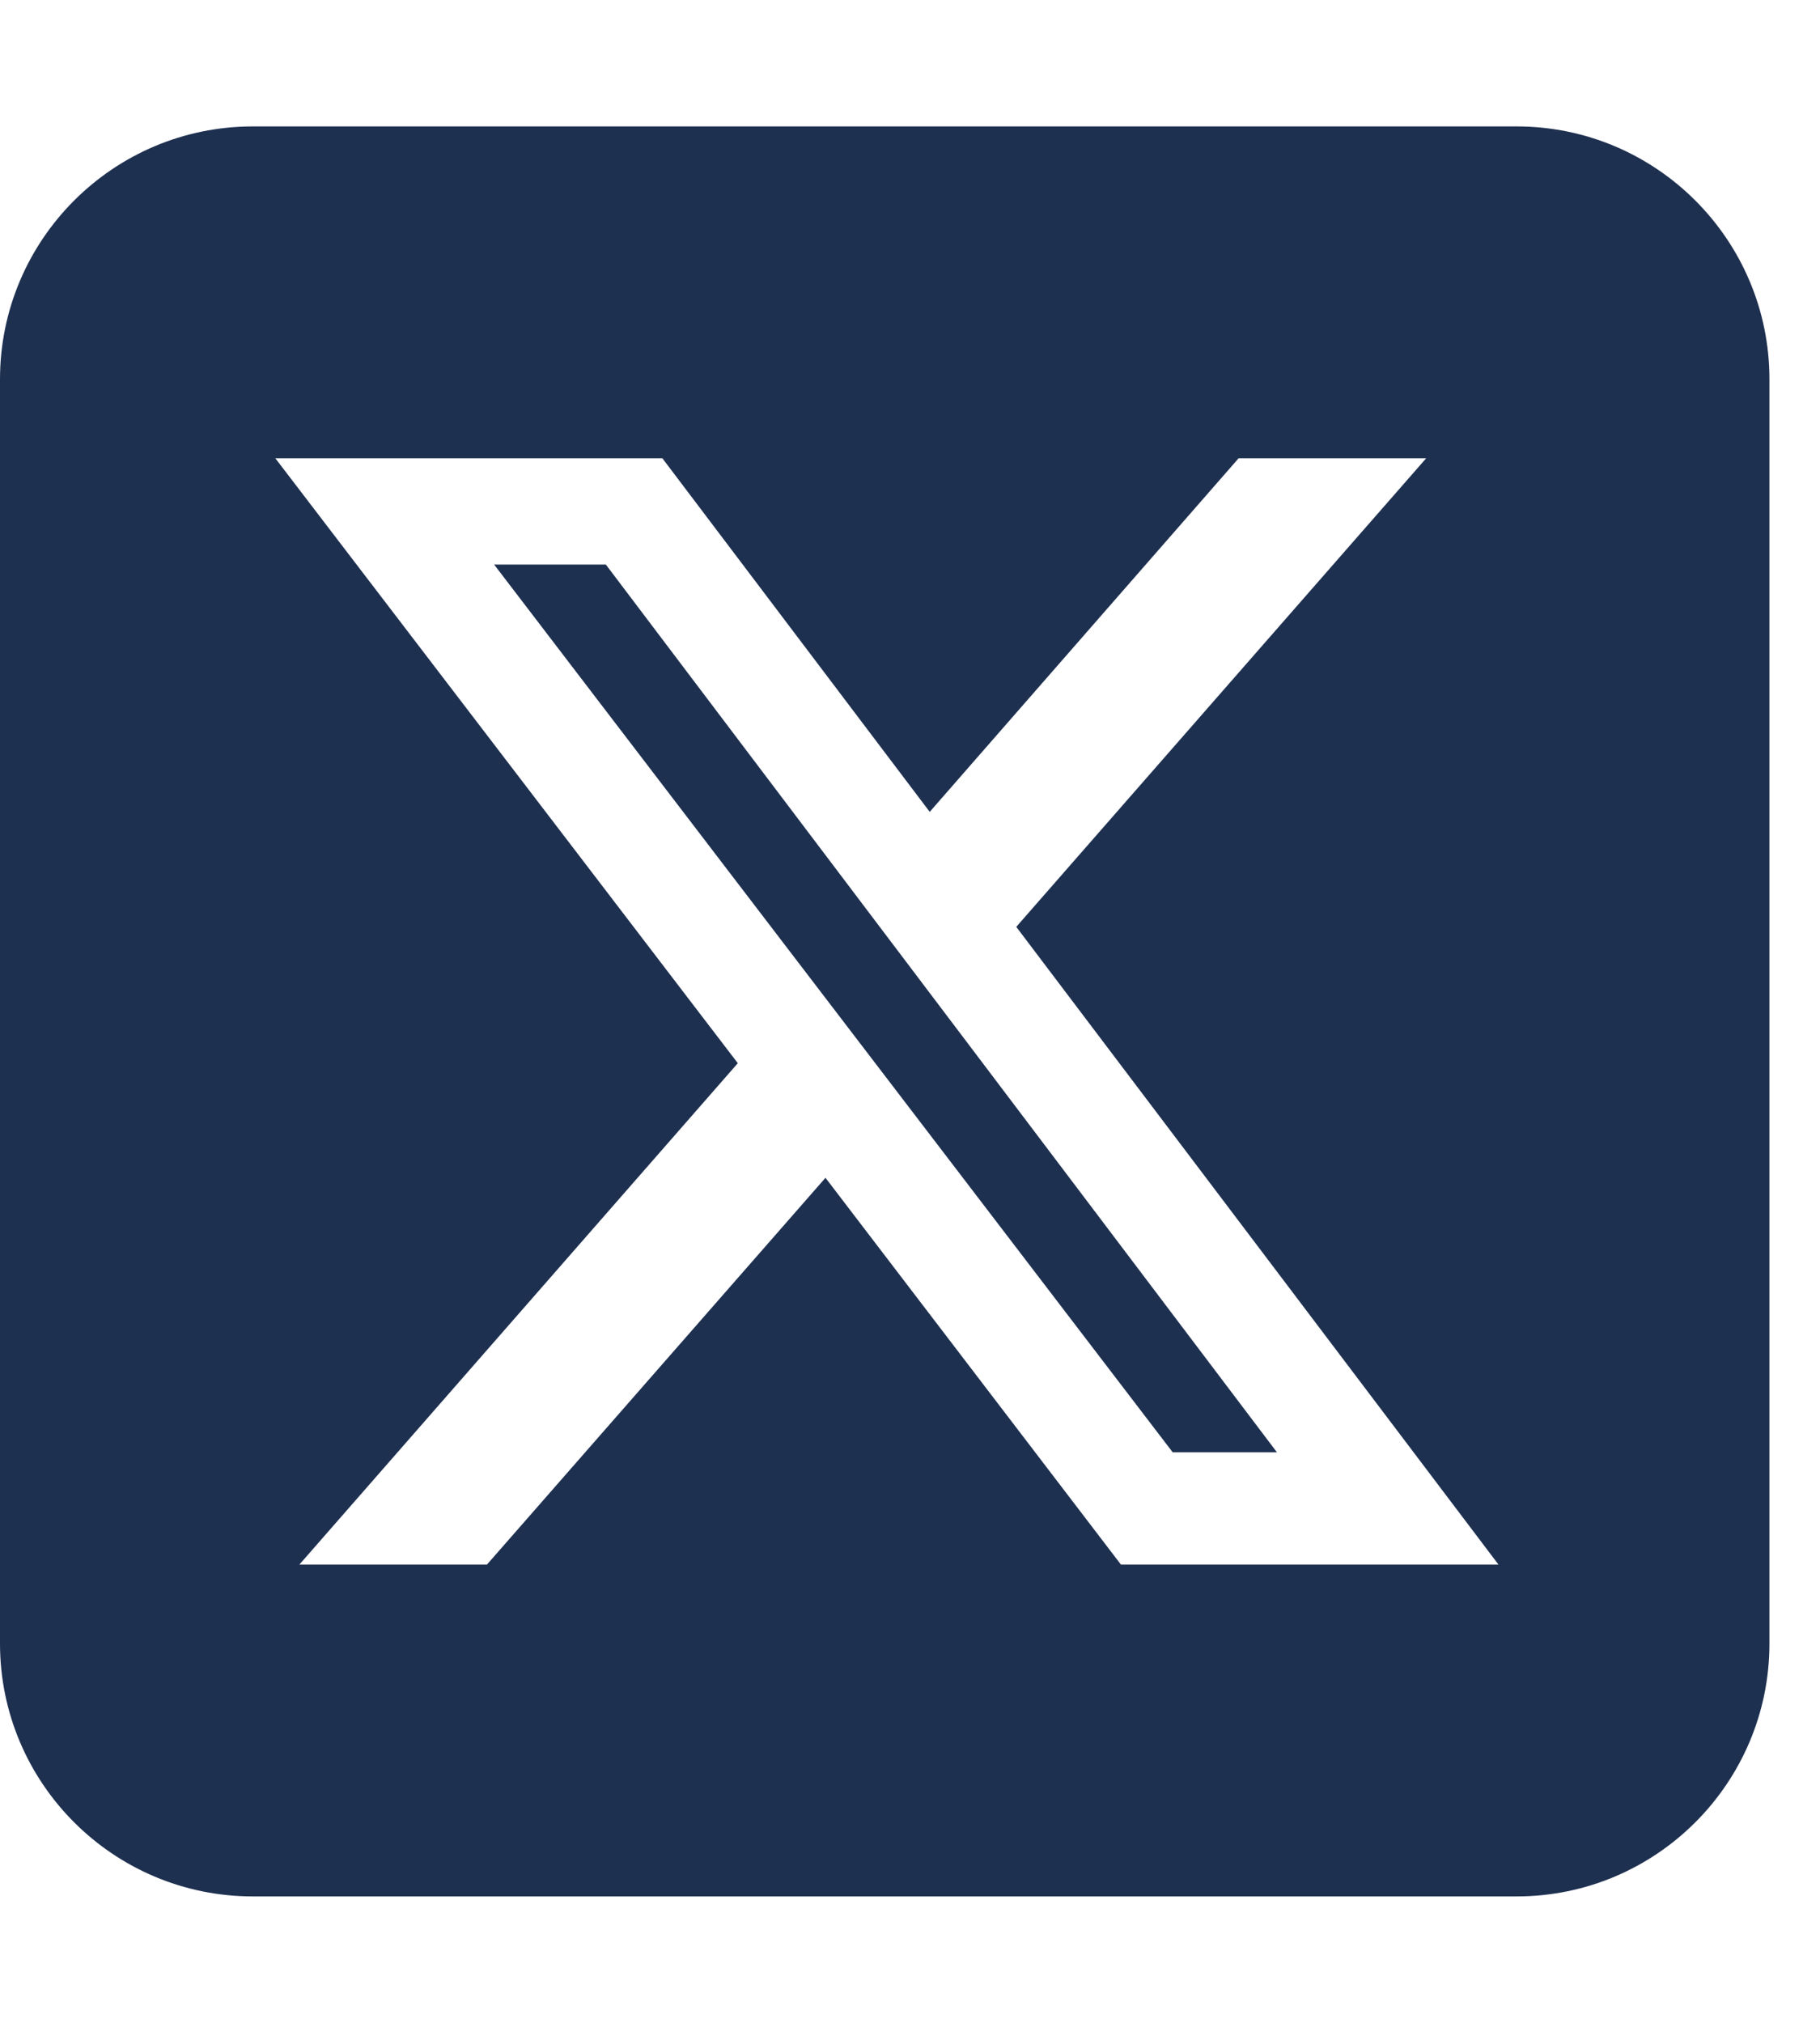 <svg width="18" height="20" viewBox="0 0 18 20" fill="none" xmlns="http://www.w3.org/2000/svg">
<g clip-path="url(#clip0_1_2077)">
<path d="M2.5 1.25C1.121 1.25 0 2.371 0 3.75V16.25C0 17.629 1.121 18.75 2.5 18.75H15C16.379 18.75 17.5 17.629 17.5 16.25V3.75C17.5 2.371 16.379 1.25 15 1.25H2.5ZM14.105 4.531L10.051 9.164L14.82 15.469H11.086L8.164 11.645L4.816 15.469H2.961L7.297 10.512L2.723 4.531H6.551L9.195 8.027L12.25 4.531H14.105ZM12.629 14.359L5.992 5.582H4.887L11.598 14.359H12.625H12.629Z" fill="#1E3050"/>
</g>
<defs>
<clipPath id="clip0_1_2077">
<rect width="17.5" height="20" fill="white"/>
</clipPath>
</defs>
</svg>
